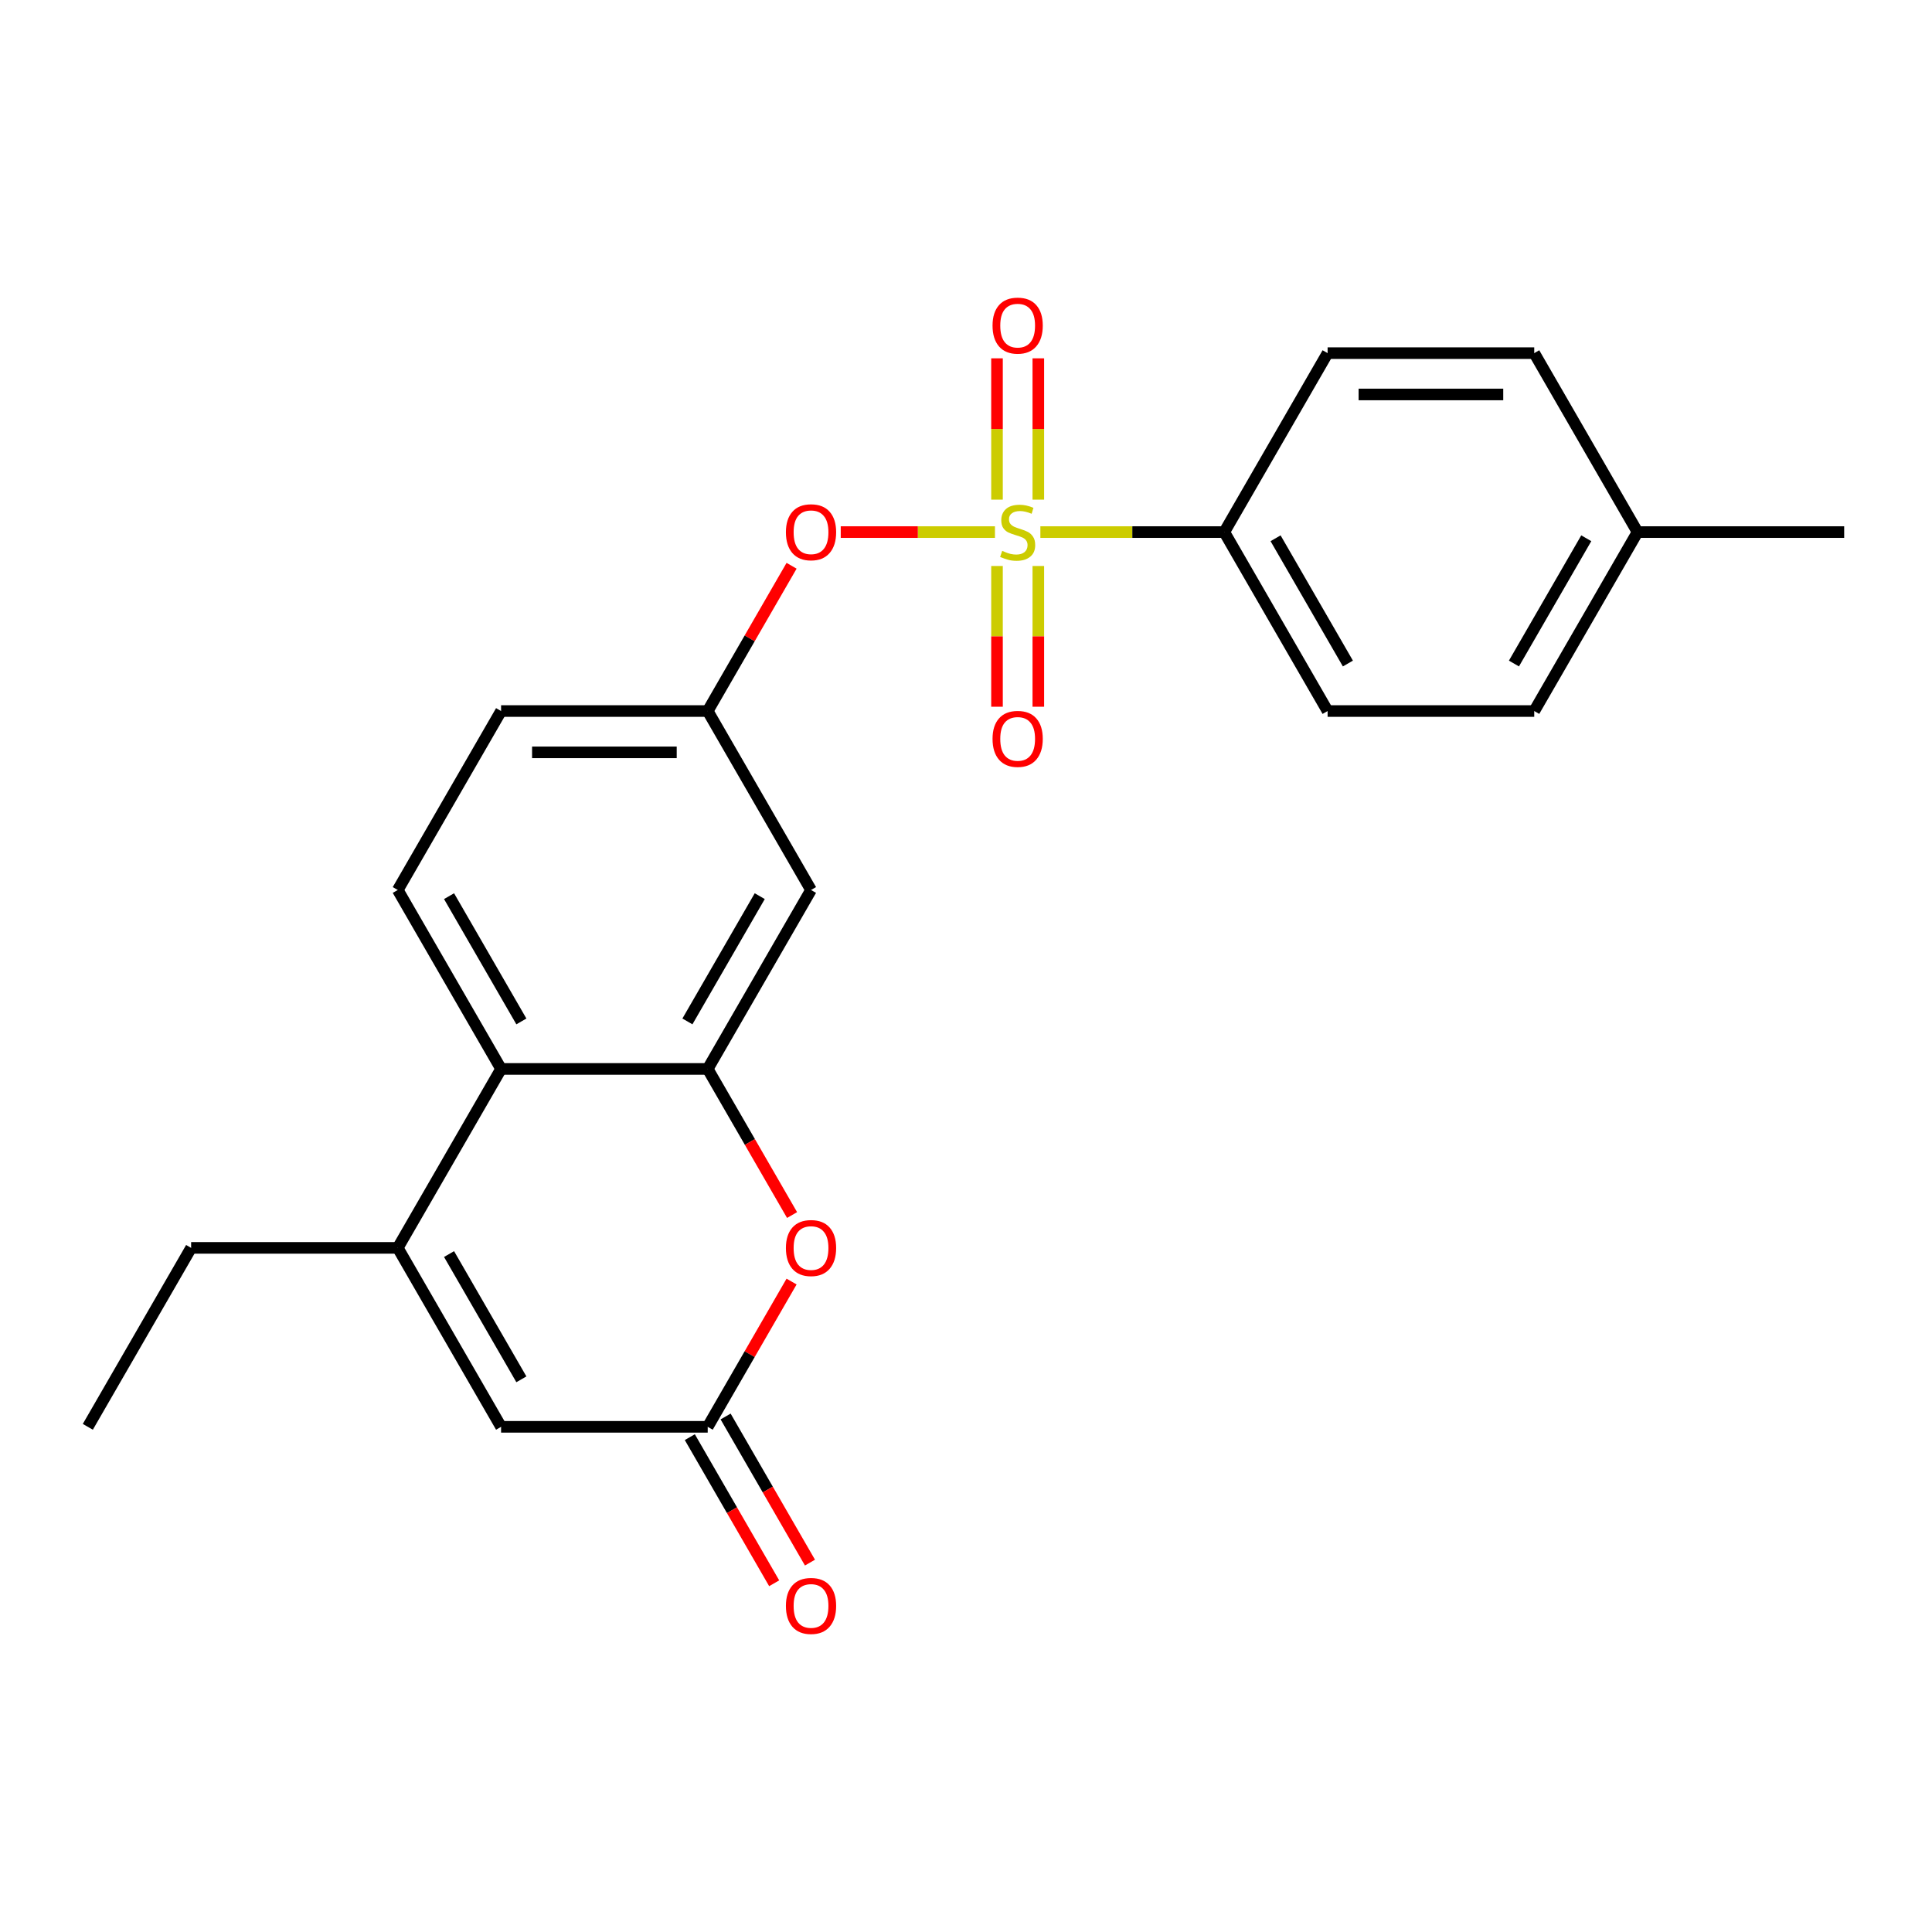 <?xml version='1.0' encoding='iso-8859-1'?>
<svg version='1.1' baseProfile='full'
              xmlns='http://www.w3.org/2000/svg'
                      xmlns:rdkit='http://www.rdkit.org/xml'
                      xmlns:xlink='http://www.w3.org/1999/xlink'
                  xml:space='preserve'
width='1000px' height='1000px' viewBox='0 0 1000 1000'>
<!-- END OF HEADER -->
<rect style='opacity:1.0;fill:#FFFFFF;stroke:none' width='1000' height='1000' x='0' y='0'> </rect>
<path class='bond-6' d='M 514.984,275.407 L 475.075,275.407' style='fill:none;fill-rule:evenodd;stroke:#CCCC00;stroke-width:6px;stroke-linecap:butt;stroke-linejoin:miter;stroke-opacity:1' />
<path class='bond-6' d='M 475.075,275.407 L 435.166,275.407' style='fill:none;fill-rule:evenodd;stroke:#FF0000;stroke-width:6px;stroke-linecap:butt;stroke-linejoin:miter;stroke-opacity:1' />
<path class='bond-7' d='M 538.492,275.407 L 586.091,275.407' style='fill:none;fill-rule:evenodd;stroke:#CCCC00;stroke-width:6px;stroke-linecap:butt;stroke-linejoin:miter;stroke-opacity:1' />
<path class='bond-7' d='M 586.091,275.407 L 633.69,275.407' style='fill:none;fill-rule:evenodd;stroke:#000000;stroke-width:6px;stroke-linecap:butt;stroke-linejoin:miter;stroke-opacity:1' />
<path class='bond-9' d='M 516.043,292.961 L 516.043,329.382' style='fill:none;fill-rule:evenodd;stroke:#CCCC00;stroke-width:6px;stroke-linecap:butt;stroke-linejoin:miter;stroke-opacity:1' />
<path class='bond-9' d='M 516.043,329.382 L 516.043,365.804' style='fill:none;fill-rule:evenodd;stroke:#FF0000;stroke-width:6px;stroke-linecap:butt;stroke-linejoin:miter;stroke-opacity:1' />
<path class='bond-9' d='M 537.433,292.961 L 537.433,329.382' style='fill:none;fill-rule:evenodd;stroke:#CCCC00;stroke-width:6px;stroke-linecap:butt;stroke-linejoin:miter;stroke-opacity:1' />
<path class='bond-9' d='M 537.433,329.382 L 537.433,365.804' style='fill:none;fill-rule:evenodd;stroke:#FF0000;stroke-width:6px;stroke-linecap:butt;stroke-linejoin:miter;stroke-opacity:1' />
<path class='bond-10' d='M 537.433,258.613 L 537.433,222.041' style='fill:none;fill-rule:evenodd;stroke:#CCCC00;stroke-width:6px;stroke-linecap:butt;stroke-linejoin:miter;stroke-opacity:1' />
<path class='bond-10' d='M 537.433,222.041 L 537.433,185.469' style='fill:none;fill-rule:evenodd;stroke:#FF0000;stroke-width:6px;stroke-linecap:butt;stroke-linejoin:miter;stroke-opacity:1' />
<path class='bond-10' d='M 516.043,258.613 L 516.043,222.041' style='fill:none;fill-rule:evenodd;stroke:#CCCC00;stroke-width:6px;stroke-linecap:butt;stroke-linejoin:miter;stroke-opacity:1' />
<path class='bond-10' d='M 516.043,222.041 L 516.043,185.469' style='fill:none;fill-rule:evenodd;stroke:#FF0000;stroke-width:6px;stroke-linecap:butt;stroke-linejoin:miter;stroke-opacity:1' />
<path class='bond-0' d='M 366.31,553.276 L 419.786,460.653' style='fill:none;fill-rule:evenodd;stroke:#000000;stroke-width:6px;stroke-linecap:butt;stroke-linejoin:miter;stroke-opacity:1' />
<path class='bond-0' d='M 355.807,528.687 L 393.24,463.851' style='fill:none;fill-rule:evenodd;stroke:#000000;stroke-width:6px;stroke-linecap:butt;stroke-linejoin:miter;stroke-opacity:1' />
<path class='bond-2' d='M 366.31,553.276 L 388.142,591.091' style='fill:none;fill-rule:evenodd;stroke:#000000;stroke-width:6px;stroke-linecap:butt;stroke-linejoin:miter;stroke-opacity:1' />
<path class='bond-2' d='M 388.142,591.091 L 409.975,628.905' style='fill:none;fill-rule:evenodd;stroke:#FF0000;stroke-width:6px;stroke-linecap:butt;stroke-linejoin:miter;stroke-opacity:1' />
<path class='bond-24' d='M 366.31,553.276 L 259.358,553.276' style='fill:none;fill-rule:evenodd;stroke:#000000;stroke-width:6px;stroke-linecap:butt;stroke-linejoin:miter;stroke-opacity:1' />
<path class='bond-1' d='M 205.882,645.899 L 259.358,553.276' style='fill:none;fill-rule:evenodd;stroke:#000000;stroke-width:6px;stroke-linecap:butt;stroke-linejoin:miter;stroke-opacity:1' />
<path class='bond-5' d='M 205.882,645.899 L 259.358,738.522' style='fill:none;fill-rule:evenodd;stroke:#000000;stroke-width:6px;stroke-linecap:butt;stroke-linejoin:miter;stroke-opacity:1' />
<path class='bond-5' d='M 232.428,649.097 L 269.862,713.933' style='fill:none;fill-rule:evenodd;stroke:#000000;stroke-width:6px;stroke-linecap:butt;stroke-linejoin:miter;stroke-opacity:1' />
<path class='bond-20' d='M 205.882,645.899 L 98.93,645.899' style='fill:none;fill-rule:evenodd;stroke:#000000;stroke-width:6px;stroke-linecap:butt;stroke-linejoin:miter;stroke-opacity:1' />
<path class='bond-3' d='M 409.721,663.333 L 388.015,700.927' style='fill:none;fill-rule:evenodd;stroke:#FF0000;stroke-width:6px;stroke-linecap:butt;stroke-linejoin:miter;stroke-opacity:1' />
<path class='bond-3' d='M 388.015,700.927 L 366.31,738.522' style='fill:none;fill-rule:evenodd;stroke:#000000;stroke-width:6px;stroke-linecap:butt;stroke-linejoin:miter;stroke-opacity:1' />
<path class='bond-13' d='M 357.048,743.87 L 378.88,781.684' style='fill:none;fill-rule:evenodd;stroke:#000000;stroke-width:6px;stroke-linecap:butt;stroke-linejoin:miter;stroke-opacity:1' />
<path class='bond-13' d='M 378.88,781.684 L 400.712,819.499' style='fill:none;fill-rule:evenodd;stroke:#FF0000;stroke-width:6px;stroke-linecap:butt;stroke-linejoin:miter;stroke-opacity:1' />
<path class='bond-13' d='M 375.572,733.174 L 397.405,770.989' style='fill:none;fill-rule:evenodd;stroke:#000000;stroke-width:6px;stroke-linecap:butt;stroke-linejoin:miter;stroke-opacity:1' />
<path class='bond-13' d='M 397.405,770.989 L 419.237,808.804' style='fill:none;fill-rule:evenodd;stroke:#FF0000;stroke-width:6px;stroke-linecap:butt;stroke-linejoin:miter;stroke-opacity:1' />
<path class='bond-25' d='M 366.31,738.522 L 259.358,738.522' style='fill:none;fill-rule:evenodd;stroke:#000000;stroke-width:6px;stroke-linecap:butt;stroke-linejoin:miter;stroke-opacity:1' />
<path class='bond-4' d='M 259.358,553.276 L 205.882,460.653' style='fill:none;fill-rule:evenodd;stroke:#000000;stroke-width:6px;stroke-linecap:butt;stroke-linejoin:miter;stroke-opacity:1' />
<path class='bond-4' d='M 269.862,528.687 L 232.428,463.851' style='fill:none;fill-rule:evenodd;stroke:#000000;stroke-width:6px;stroke-linecap:butt;stroke-linejoin:miter;stroke-opacity:1' />
<path class='bond-12' d='M 409.721,292.841 L 388.015,330.435' style='fill:none;fill-rule:evenodd;stroke:#FF0000;stroke-width:6px;stroke-linecap:butt;stroke-linejoin:miter;stroke-opacity:1' />
<path class='bond-12' d='M 388.015,330.435 L 366.31,368.03' style='fill:none;fill-rule:evenodd;stroke:#000000;stroke-width:6px;stroke-linecap:butt;stroke-linejoin:miter;stroke-opacity:1' />
<path class='bond-14' d='M 633.69,275.407 L 687.166,368.03' style='fill:none;fill-rule:evenodd;stroke:#000000;stroke-width:6px;stroke-linecap:butt;stroke-linejoin:miter;stroke-opacity:1' />
<path class='bond-14' d='M 660.236,278.605 L 697.669,343.441' style='fill:none;fill-rule:evenodd;stroke:#000000;stroke-width:6px;stroke-linecap:butt;stroke-linejoin:miter;stroke-opacity:1' />
<path class='bond-15' d='M 633.69,275.407 L 687.166,182.784' style='fill:none;fill-rule:evenodd;stroke:#000000;stroke-width:6px;stroke-linecap:butt;stroke-linejoin:miter;stroke-opacity:1' />
<path class='bond-8' d='M 419.786,460.653 L 366.31,368.03' style='fill:none;fill-rule:evenodd;stroke:#000000;stroke-width:6px;stroke-linecap:butt;stroke-linejoin:miter;stroke-opacity:1' />
<path class='bond-11' d='M 205.882,460.653 L 259.358,368.03' style='fill:none;fill-rule:evenodd;stroke:#000000;stroke-width:6px;stroke-linecap:butt;stroke-linejoin:miter;stroke-opacity:1' />
<path class='bond-16' d='M 366.31,368.03 L 259.358,368.03' style='fill:none;fill-rule:evenodd;stroke:#000000;stroke-width:6px;stroke-linecap:butt;stroke-linejoin:miter;stroke-opacity:1' />
<path class='bond-16' d='M 350.267,389.42 L 275.401,389.42' style='fill:none;fill-rule:evenodd;stroke:#000000;stroke-width:6px;stroke-linecap:butt;stroke-linejoin:miter;stroke-opacity:1' />
<path class='bond-18' d='M 687.166,368.03 L 794.118,368.03' style='fill:none;fill-rule:evenodd;stroke:#000000;stroke-width:6px;stroke-linecap:butt;stroke-linejoin:miter;stroke-opacity:1' />
<path class='bond-17' d='M 687.166,182.784 L 794.118,182.784' style='fill:none;fill-rule:evenodd;stroke:#000000;stroke-width:6px;stroke-linecap:butt;stroke-linejoin:miter;stroke-opacity:1' />
<path class='bond-17' d='M 703.209,204.174 L 778.075,204.174' style='fill:none;fill-rule:evenodd;stroke:#000000;stroke-width:6px;stroke-linecap:butt;stroke-linejoin:miter;stroke-opacity:1' />
<path class='bond-19' d='M 794.118,182.784 L 847.594,275.407' style='fill:none;fill-rule:evenodd;stroke:#000000;stroke-width:6px;stroke-linecap:butt;stroke-linejoin:miter;stroke-opacity:1' />
<path class='bond-23' d='M 794.118,368.03 L 847.594,275.407' style='fill:none;fill-rule:evenodd;stroke:#000000;stroke-width:6px;stroke-linecap:butt;stroke-linejoin:miter;stroke-opacity:1' />
<path class='bond-23' d='M 783.614,343.441 L 821.048,278.605' style='fill:none;fill-rule:evenodd;stroke:#000000;stroke-width:6px;stroke-linecap:butt;stroke-linejoin:miter;stroke-opacity:1' />
<path class='bond-21' d='M 847.594,275.407 L 954.545,275.407' style='fill:none;fill-rule:evenodd;stroke:#000000;stroke-width:6px;stroke-linecap:butt;stroke-linejoin:miter;stroke-opacity:1' />
<path class='bond-22' d='M 98.93,645.899 L 45.455,738.522' style='fill:none;fill-rule:evenodd;stroke:#000000;stroke-width:6px;stroke-linecap:butt;stroke-linejoin:miter;stroke-opacity:1' />
<path  class='atom-0' d='M 518.738 285.127
Q 519.058 285.247, 520.378 285.807
Q 521.698 286.367, 523.138 286.727
Q 524.618 287.047, 526.058 287.047
Q 528.738 287.047, 530.298 285.767
Q 531.858 284.447, 531.858 282.167
Q 531.858 280.607, 531.058 279.647
Q 530.298 278.687, 529.098 278.167
Q 527.898 277.647, 525.898 277.047
Q 523.378 276.287, 521.858 275.567
Q 520.378 274.847, 519.298 273.327
Q 518.258 271.807, 518.258 269.247
Q 518.258 265.687, 520.658 263.487
Q 523.098 261.287, 527.898 261.287
Q 531.178 261.287, 534.898 262.847
L 533.978 265.927
Q 530.578 264.527, 528.018 264.527
Q 525.258 264.527, 523.738 265.687
Q 522.218 266.807, 522.258 268.767
Q 522.258 270.287, 523.018 271.207
Q 523.818 272.127, 524.938 272.647
Q 526.098 273.167, 528.018 273.767
Q 530.578 274.567, 532.098 275.367
Q 533.618 276.167, 534.698 277.807
Q 535.818 279.407, 535.818 282.167
Q 535.818 286.087, 533.178 288.207
Q 530.578 290.287, 526.218 290.287
Q 523.698 290.287, 521.778 289.727
Q 519.898 289.207, 517.658 288.287
L 518.738 285.127
' fill='#CCCC00'/>
<path  class='atom-3' d='M 406.786 645.979
Q 406.786 639.179, 410.146 635.379
Q 413.506 631.579, 419.786 631.579
Q 426.066 631.579, 429.426 635.379
Q 432.786 639.179, 432.786 645.979
Q 432.786 652.859, 429.386 656.779
Q 425.986 660.659, 419.786 660.659
Q 413.546 660.659, 410.146 656.779
Q 406.786 652.899, 406.786 645.979
M 419.786 657.459
Q 424.106 657.459, 426.426 654.579
Q 428.786 651.659, 428.786 645.979
Q 428.786 640.419, 426.426 637.619
Q 424.106 634.779, 419.786 634.779
Q 415.466 634.779, 413.106 637.579
Q 410.786 640.379, 410.786 645.979
Q 410.786 651.699, 413.106 654.579
Q 415.466 657.459, 419.786 657.459
' fill='#FF0000'/>
<path  class='atom-7' d='M 406.786 275.487
Q 406.786 268.687, 410.146 264.887
Q 413.506 261.087, 419.786 261.087
Q 426.066 261.087, 429.426 264.887
Q 432.786 268.687, 432.786 275.487
Q 432.786 282.367, 429.386 286.287
Q 425.986 290.167, 419.786 290.167
Q 413.546 290.167, 410.146 286.287
Q 406.786 282.407, 406.786 275.487
M 419.786 286.967
Q 424.106 286.967, 426.426 284.087
Q 428.786 281.167, 428.786 275.487
Q 428.786 269.927, 426.426 267.127
Q 424.106 264.287, 419.786 264.287
Q 415.466 264.287, 413.106 267.087
Q 410.786 269.887, 410.786 275.487
Q 410.786 281.207, 413.106 284.087
Q 415.466 286.967, 419.786 286.967
' fill='#FF0000'/>
<path  class='atom-10' d='M 513.738 382.439
Q 513.738 375.639, 517.098 371.839
Q 520.458 368.039, 526.738 368.039
Q 533.018 368.039, 536.378 371.839
Q 539.738 375.639, 539.738 382.439
Q 539.738 389.319, 536.338 393.239
Q 532.938 397.119, 526.738 397.119
Q 520.498 397.119, 517.098 393.239
Q 513.738 389.359, 513.738 382.439
M 526.738 393.919
Q 531.058 393.919, 533.378 391.039
Q 535.738 388.119, 535.738 382.439
Q 535.738 376.879, 533.378 374.079
Q 531.058 371.239, 526.738 371.239
Q 522.418 371.239, 520.058 374.039
Q 517.738 376.839, 517.738 382.439
Q 517.738 388.159, 520.058 391.039
Q 522.418 393.919, 526.738 393.919
' fill='#FF0000'/>
<path  class='atom-11' d='M 513.738 168.535
Q 513.738 161.735, 517.098 157.935
Q 520.458 154.135, 526.738 154.135
Q 533.018 154.135, 536.378 157.935
Q 539.738 161.735, 539.738 168.535
Q 539.738 175.415, 536.338 179.335
Q 532.938 183.215, 526.738 183.215
Q 520.498 183.215, 517.098 179.335
Q 513.738 175.455, 513.738 168.535
M 526.738 180.015
Q 531.058 180.015, 533.378 177.135
Q 535.738 174.215, 535.738 168.535
Q 535.738 162.975, 533.378 160.175
Q 531.058 157.335, 526.738 157.335
Q 522.418 157.335, 520.058 160.135
Q 517.738 162.935, 517.738 168.535
Q 517.738 174.255, 520.058 177.135
Q 522.418 180.015, 526.738 180.015
' fill='#FF0000'/>
<path  class='atom-14' d='M 406.786 831.225
Q 406.786 824.425, 410.146 820.625
Q 413.506 816.825, 419.786 816.825
Q 426.066 816.825, 429.426 820.625
Q 432.786 824.425, 432.786 831.225
Q 432.786 838.105, 429.386 842.025
Q 425.986 845.905, 419.786 845.905
Q 413.546 845.905, 410.146 842.025
Q 406.786 838.145, 406.786 831.225
M 419.786 842.705
Q 424.106 842.705, 426.426 839.825
Q 428.786 836.905, 428.786 831.225
Q 428.786 825.665, 426.426 822.865
Q 424.106 820.025, 419.786 820.025
Q 415.466 820.025, 413.106 822.825
Q 410.786 825.625, 410.786 831.225
Q 410.786 836.945, 413.106 839.825
Q 415.466 842.705, 419.786 842.705
' fill='#FF0000'/>
</svg>
